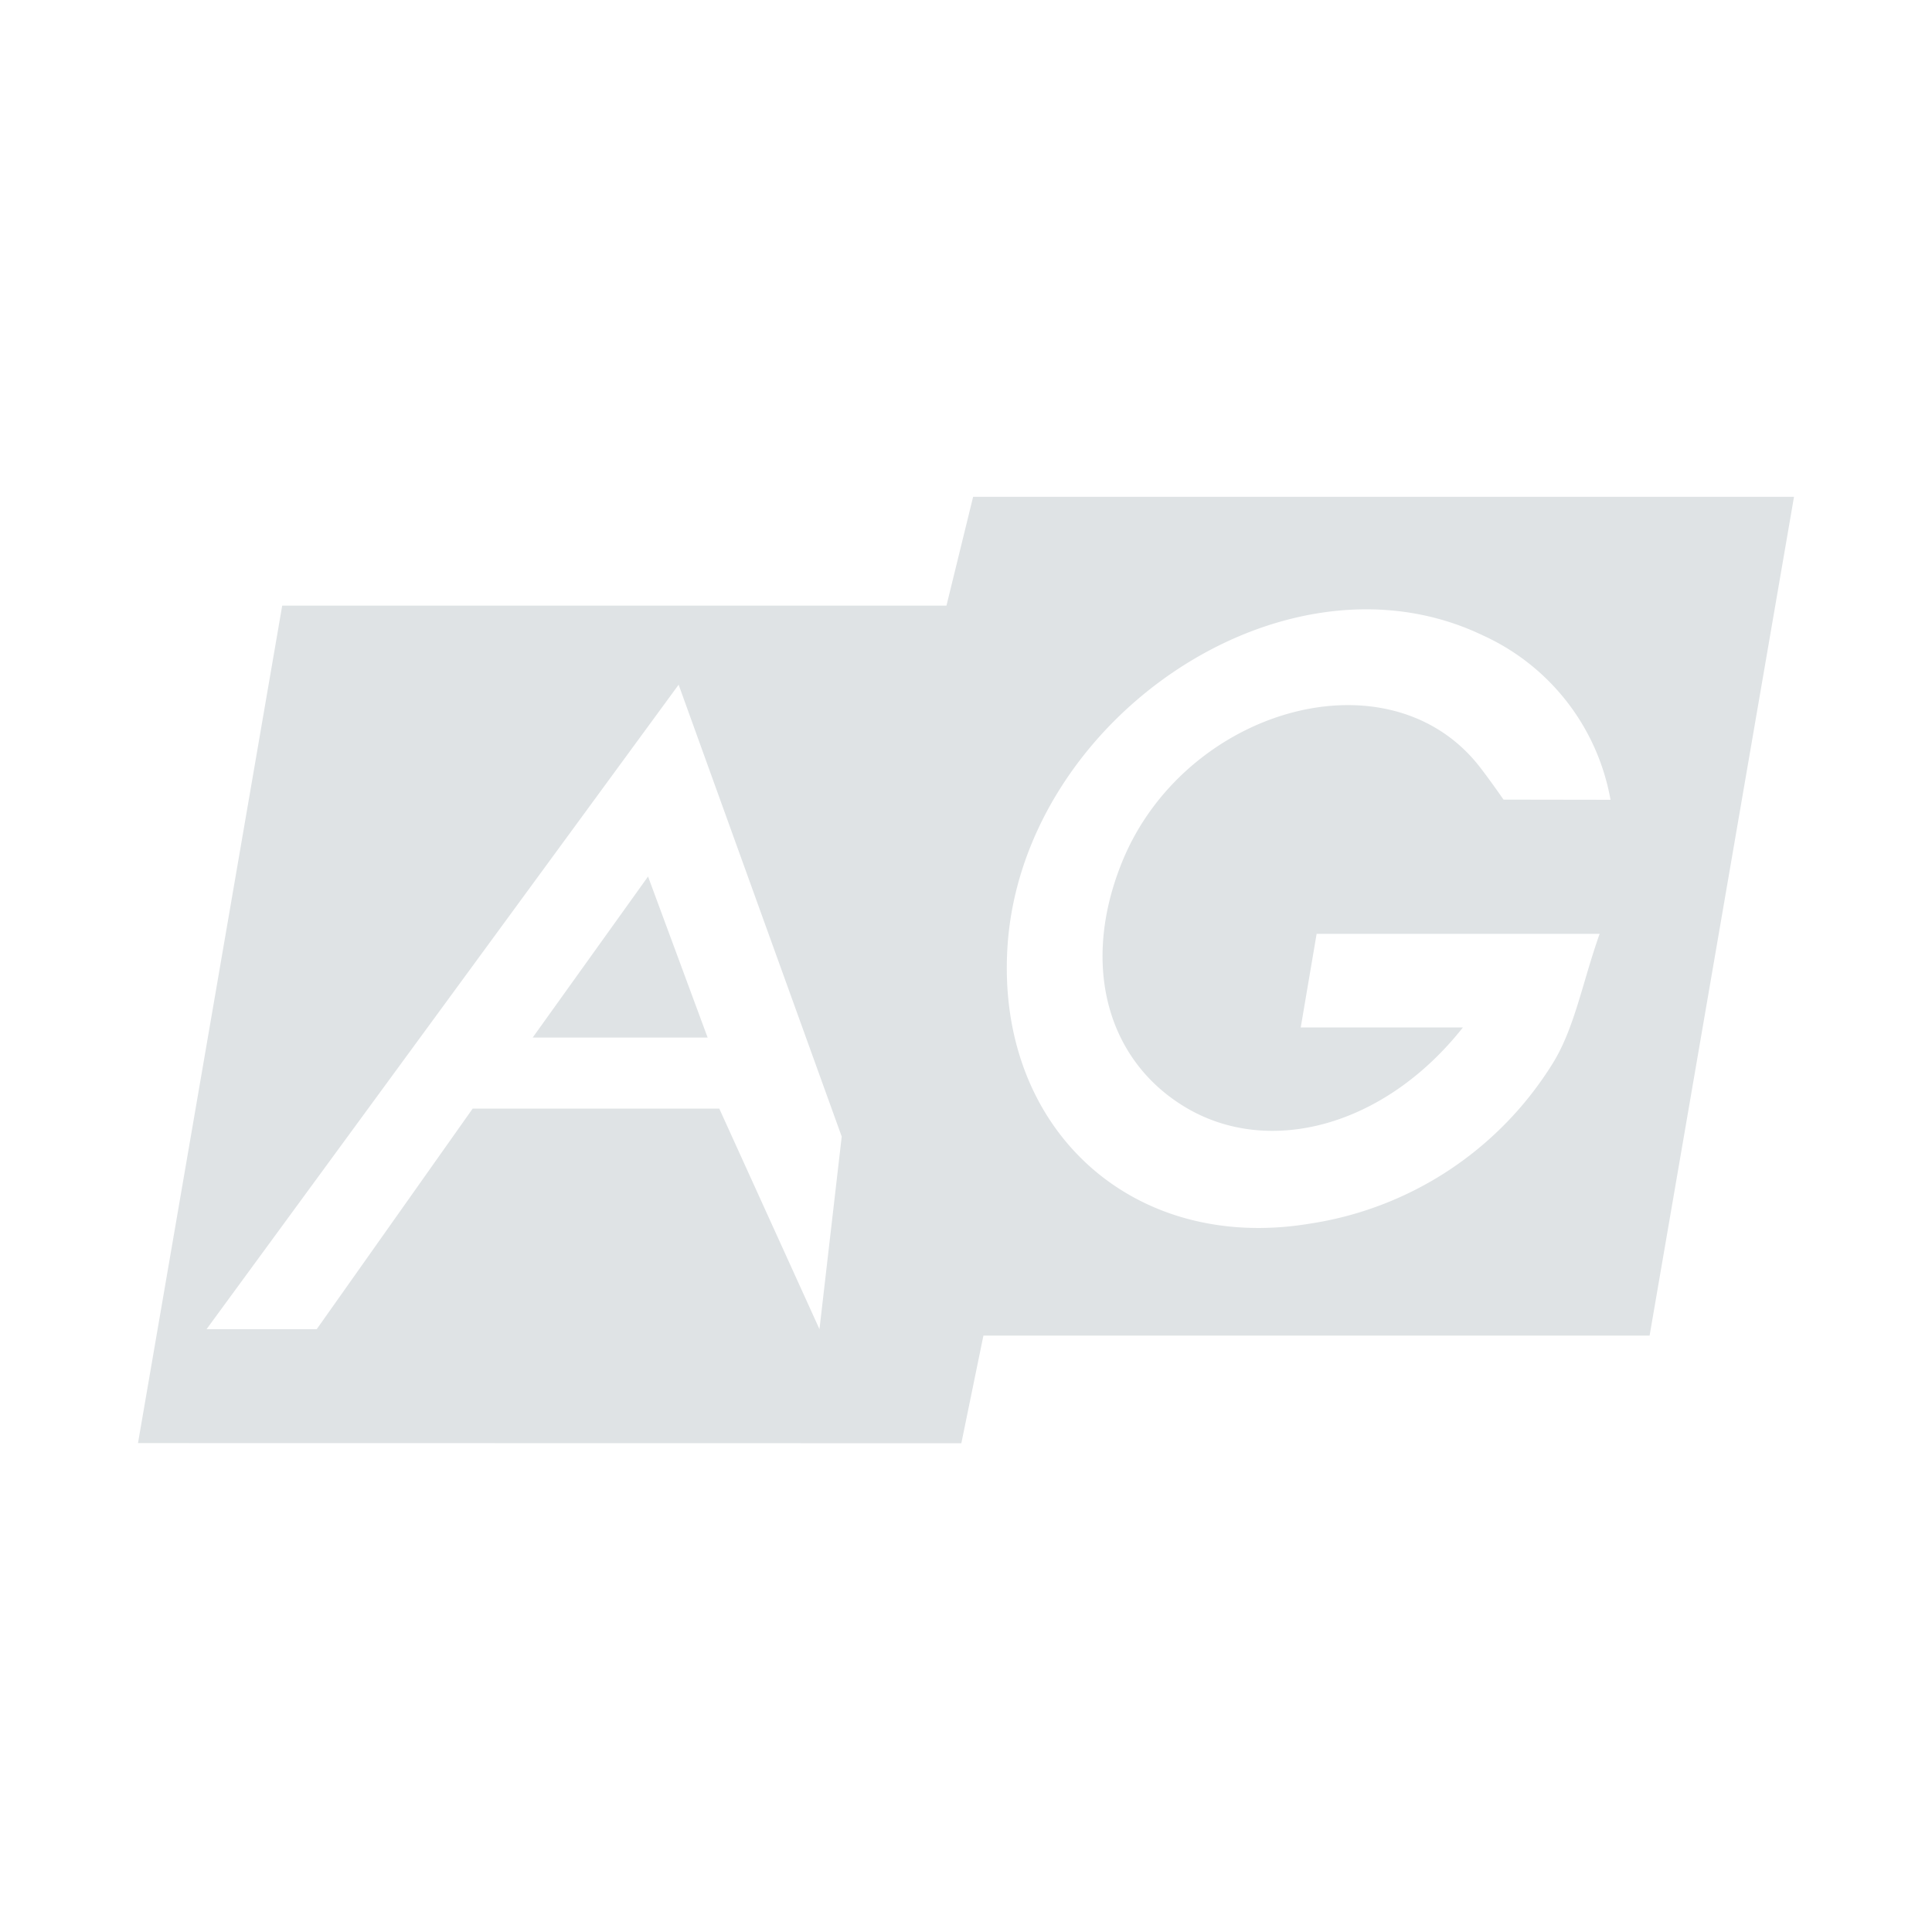 <svg xmlns="http://www.w3.org/2000/svg" xmlns:xlink="http://www.w3.org/1999/xlink" width="70" height="70" viewBox="0 0 70 70">
  <defs>
    <clipPath id="clip-footerAG">
      <rect width="70" height="70"/>
    </clipPath>
  </defs>
  <g id="footerAG" clip-path="url(#clip-footerAG)">
    <g id="Group_12088" data-name="Group 12088" transform="translate(13.068 81.658)">
      <path id="Path_9241" data-name="Path 9241" d="M-8.068-29.372l5.225-30.343H21.224l.966-3.942H51.932c-1.745,10.132-3.469,20.149-5.232,30.39H22.563l-.8,3.9ZM45.284-52.68a8.1,8.1,0,0,0-4.626-5.957c-7.209-3.457-16.77,3.088-17.229,11.38-.36,6.511,4.522,11,10.961,9.934a12.561,12.561,0,0,0,8.733-5.7c.847-1.3,1.124-2.986,1.767-4.8H34.636l-.576,3.391h5.876c-2.856,3.614-7.037,4.681-10.029,2.907-2.9-1.722-3.815-5.229-2.317-8.908,2.221-5.453,9.424-7.613,12.8-3.631.34.4,1.018,1.378,1.018,1.378ZM11.52-56.85-5.584-33.5h3.992l5.65-7.991h8.935L16.623-33.5l.806-6.978Z" transform="translate(0 0)" fill="#dfe3e5"/>
      <path id="Path_9242" data-name="Path 9242" d="M13.75-47.147l2.159,5.835H9.57Z" transform="translate(-3.338 -2.753)" fill="#dfe3e5"/>
    </g>
  </g>
</svg>
